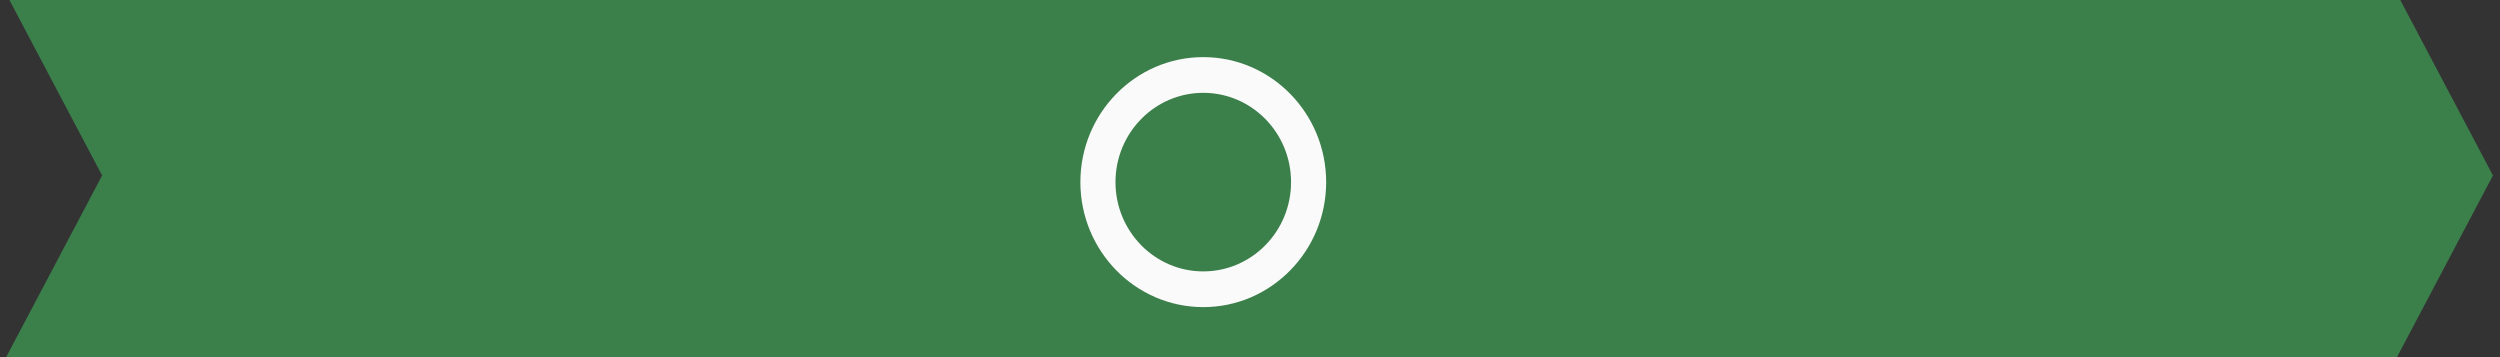 <svg width="336" height="48" viewBox="0 0 336 48" fill="none" xmlns="http://www.w3.org/2000/svg">
<rect x="0" y="0" width="336" height="48" fill="#333333" stroke="none"/>
<path d="M322.154 48L335.053 23.584L322.595 0H1.265L13.723 23.584L0.824 48H322.154Z" fill="#3B7F4A"/>
<path d="M161.72 7.676C152.612 7.676 145.203 15.212 145.203 24.476C145.203 33.74 152.612 41.276 161.72 41.276C170.828 41.276 178.237 33.74 178.237 24.476C178.237 15.212 170.828 7.676 161.72 7.676ZM161.72 36.476C155.208 36.476 149.922 31.1 149.922 24.476C149.922 17.852 155.208 12.476 161.72 12.476C168.233 12.476 173.518 17.852 173.518 24.476C173.518 31.1 168.233 36.476 161.72 36.476Z" fill="#FAFAFA"/>
</svg>
